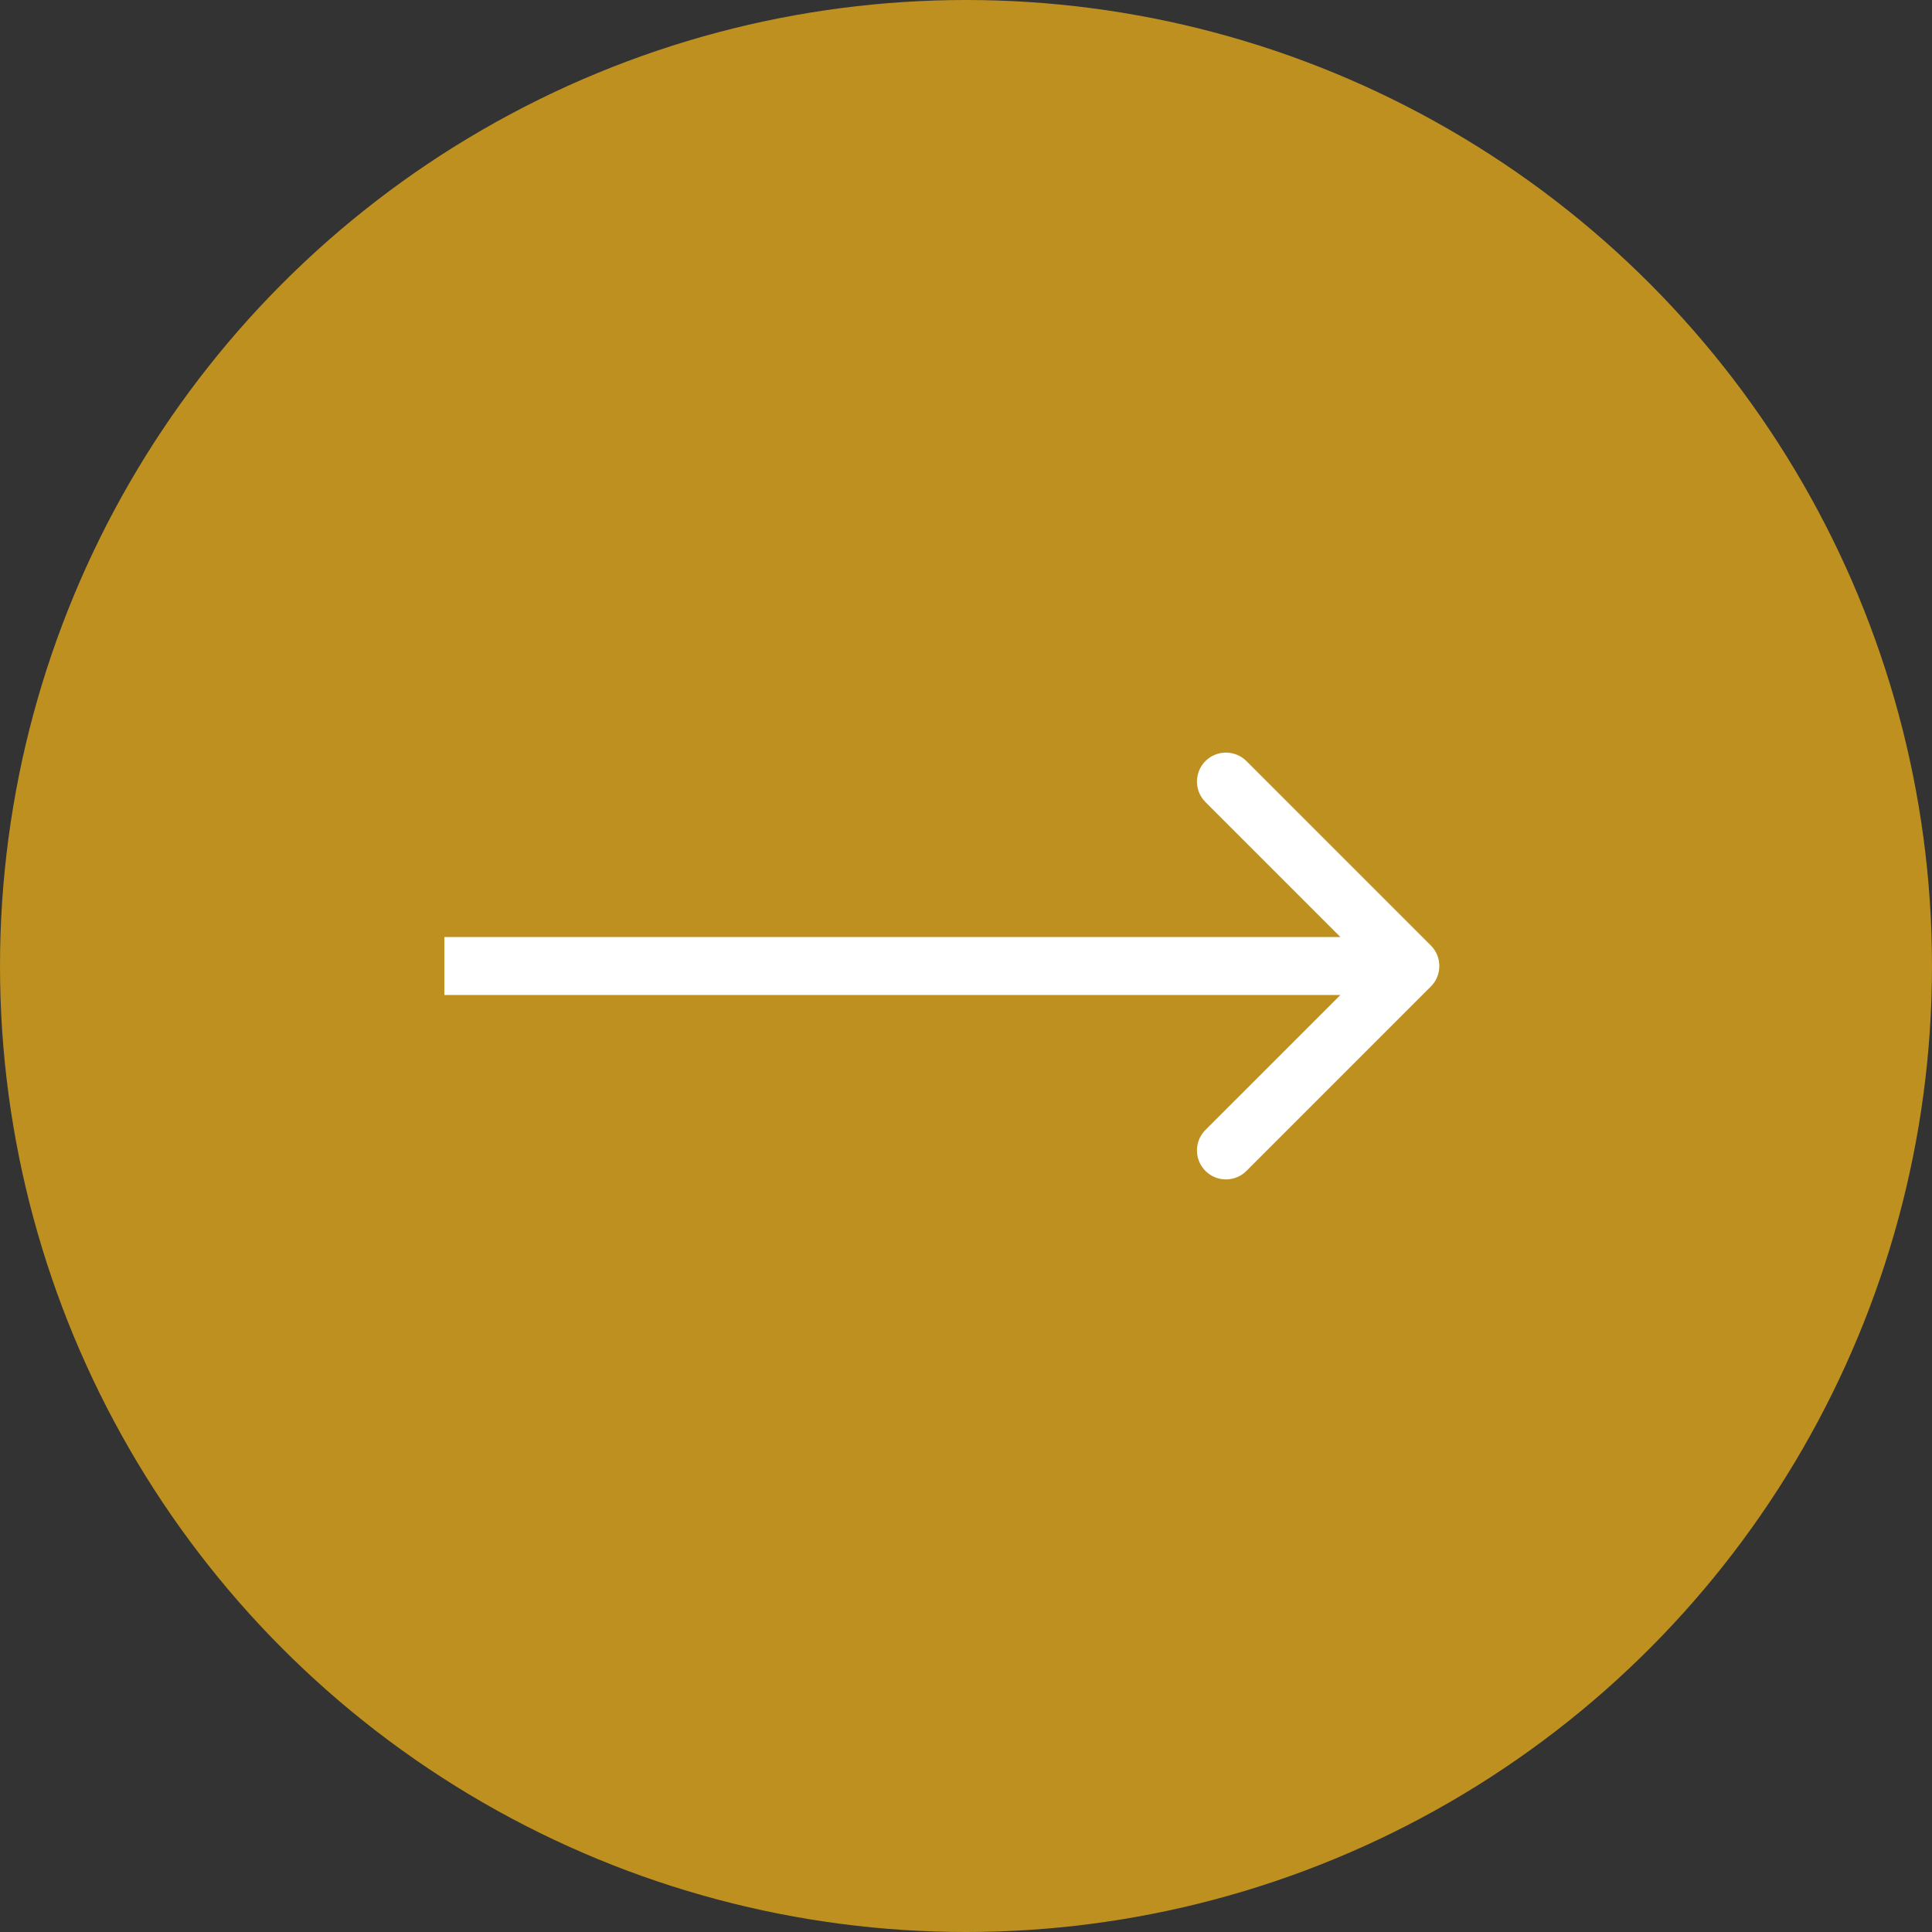 <?xml version="1.0" encoding="UTF-8"?> <svg xmlns="http://www.w3.org/2000/svg" width="100" height="100" viewBox="0 0 100 100" fill="none"><rect x="0" y="0" width="100" height="100" fill="#333333" stroke="none"/><circle cx="50" cy="50" r="50" fill="#BD901F"></circle><path d="M74.061 51.061C74.646 50.475 74.646 49.525 74.061 48.939L64.515 39.393C63.929 38.808 62.979 38.808 62.393 39.393C61.808 39.979 61.808 40.929 62.393 41.515L70.879 50L62.393 58.485C61.808 59.071 61.808 60.021 62.393 60.607C62.979 61.192 63.929 61.192 64.515 60.607L74.061 51.061ZM23 51.5H73V48.5H23V51.5Z" fill="white"></path></svg> 